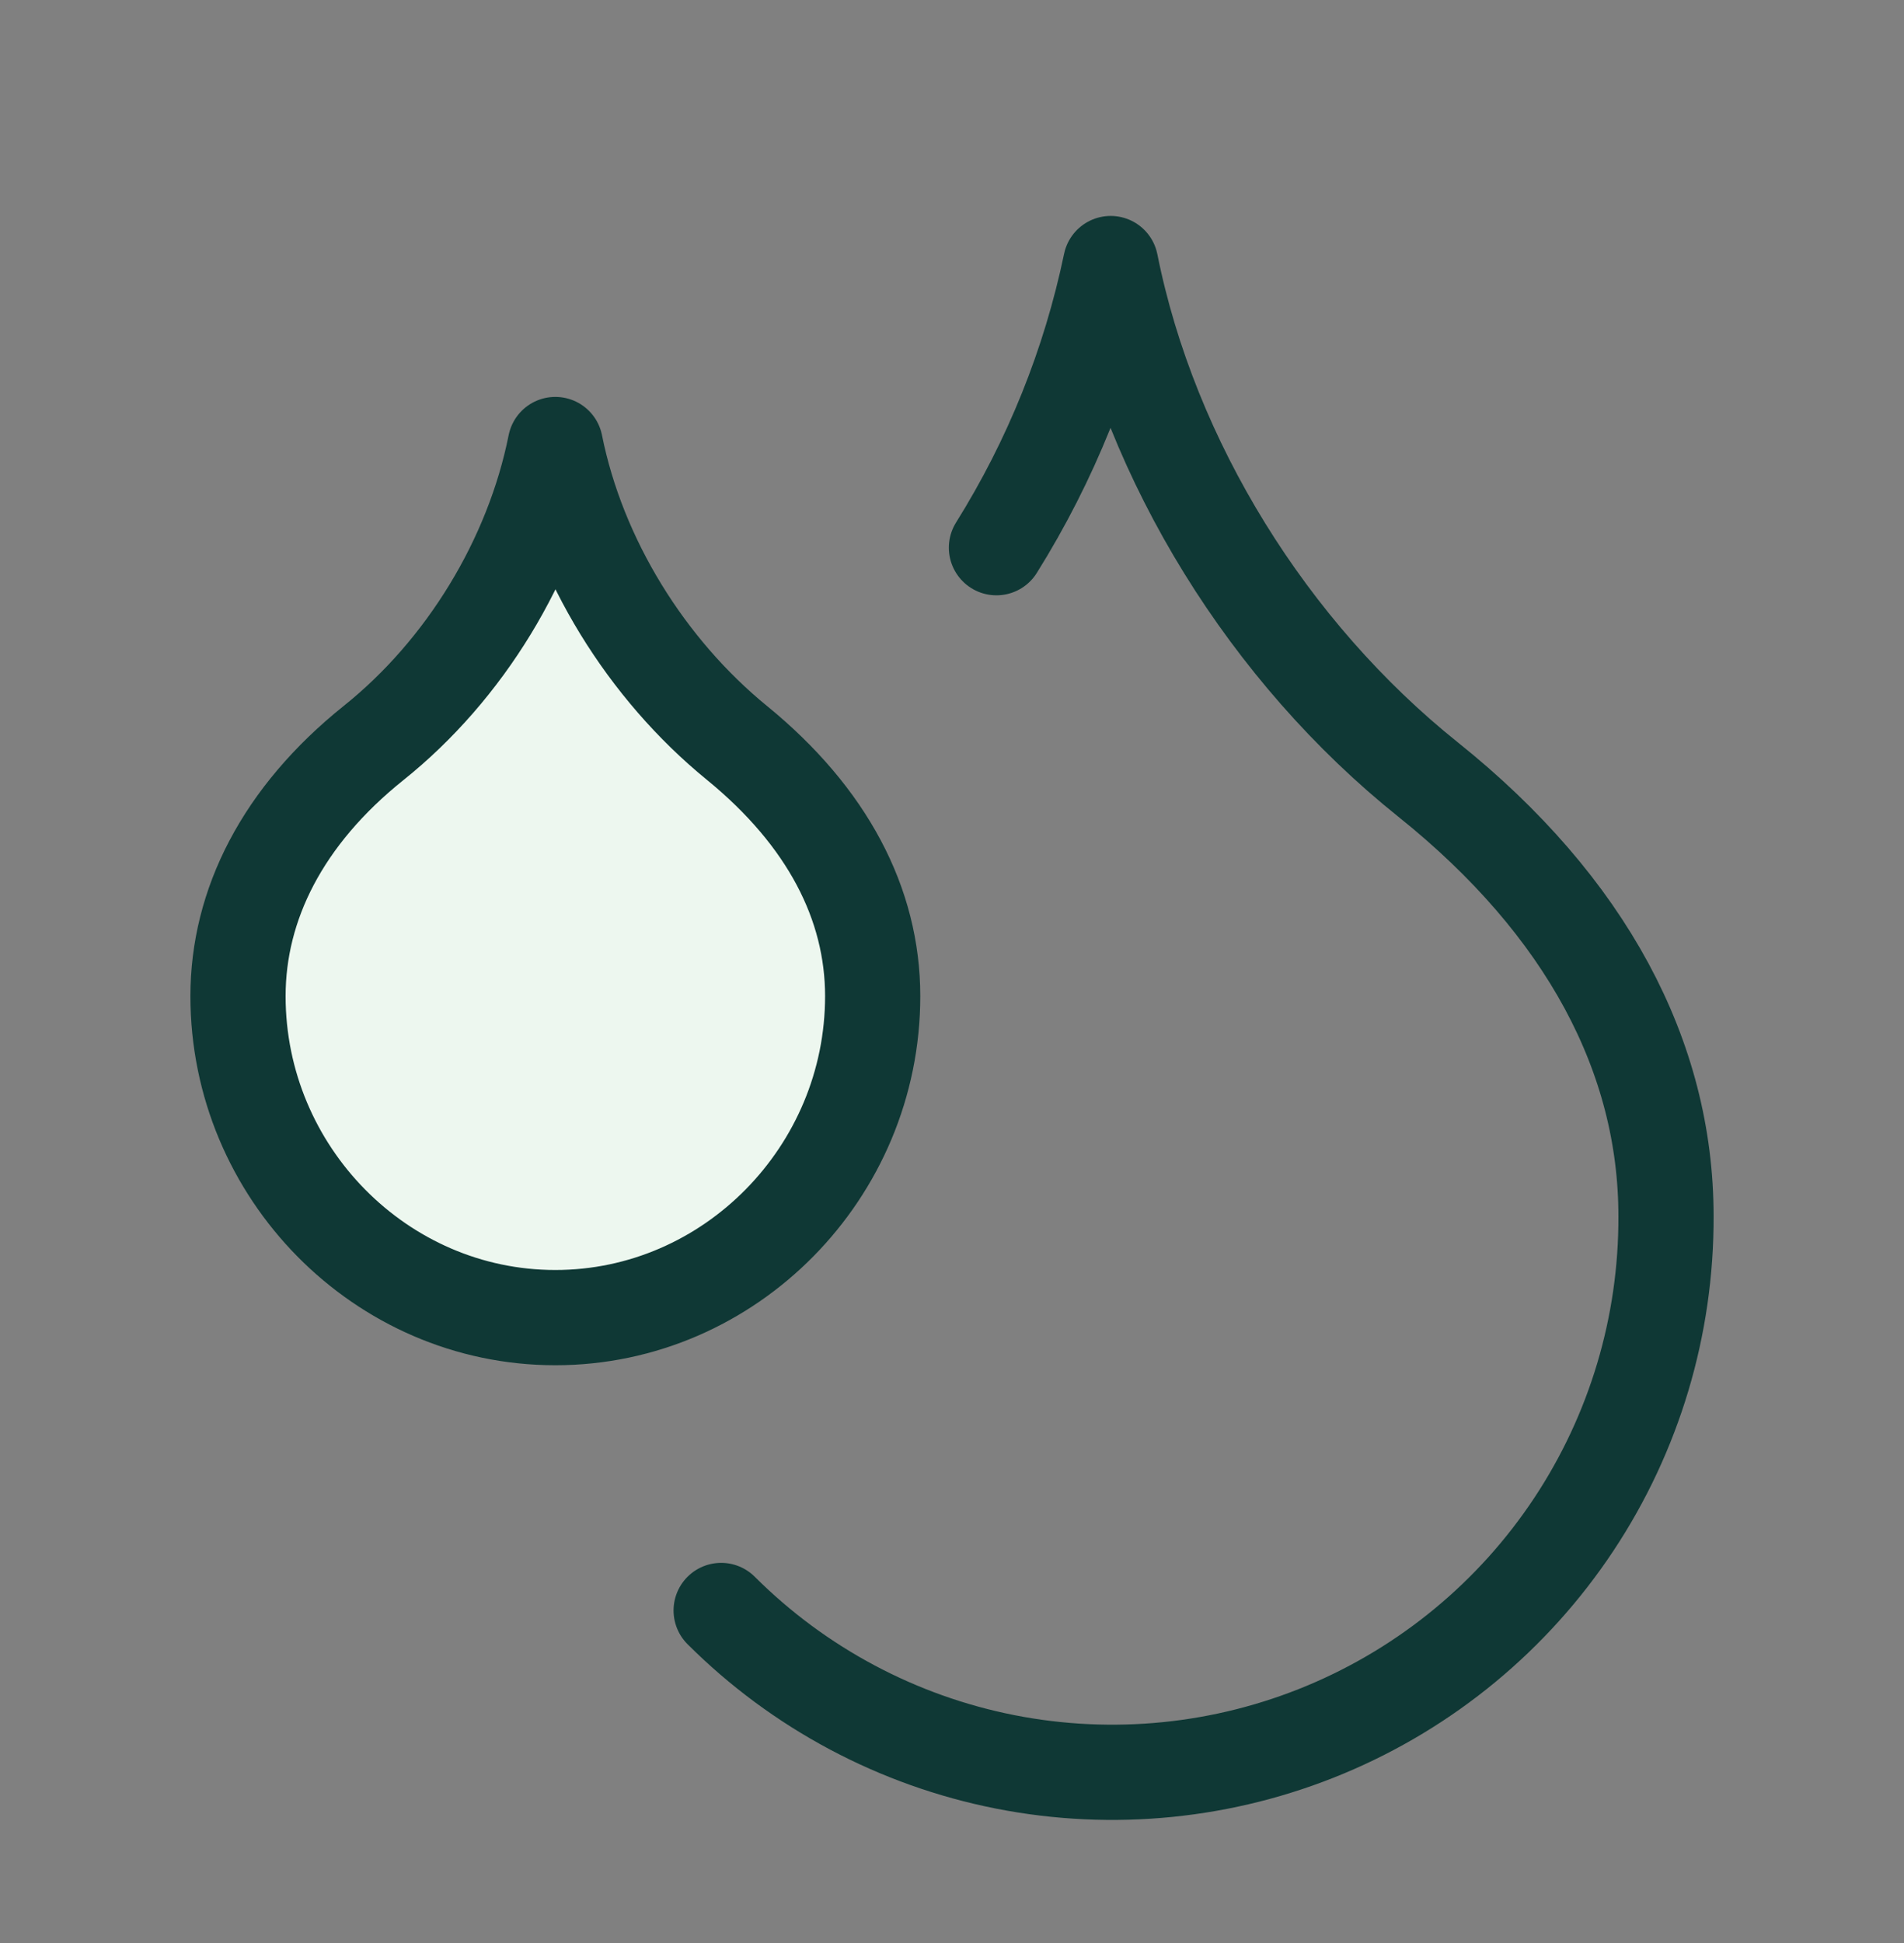 <svg xmlns="http://www.w3.org/2000/svg" fill="none" viewBox="0 0 50 51" height="51" width="50">
<rect x="0" y="0" width="50" height="51" fill="#808080" stroke="none"/>
<path fill="#EDF7EF" d="M8 22.127L11.5 18.127L14.2 13.627L16 16.127L20.5 21.127C21.333 22.46 23 25.227 23 25.627C23 26.127 22 30.127 21.5 31.127C21.1 31.927 19.667 32.794 19 33.127C17.333 33.627 13.9 34.627 13.5 34.627C13.1 34.627 10.667 33.627 9.5 33.127L7 29.627L6.5 24.627L8 22.127Z"></path>
<path stroke="black" d="M14.5 13.127L14.2 13.627M14.2 13.627L11.5 18.127L8 22.127L6.5 24.627L7 29.627L9.5 33.127C10.667 33.627 13.1 34.627 13.5 34.627C13.9 34.627 17.333 33.627 19 33.127C19.667 32.794 21.1 31.927 21.5 31.127C22 30.127 23 26.127 23 25.627C23 25.227 21.333 22.46 20.5 21.127L16 16.127L14.2 13.627Z"></path>
<path stroke-linejoin="round" stroke-linecap="round" stroke-width="2.5" stroke="#0F3835" d="M26.167 14.376C27.599 12.087 28.615 9.562 29.167 6.918C30.208 12.126 33.333 17.126 37.5 20.46C41.667 23.793 43.75 27.751 43.75 31.918C43.762 34.798 42.919 37.616 41.327 40.016C39.735 42.416 37.466 44.289 34.809 45.398C32.151 46.507 29.224 46.802 26.398 46.246C23.573 45.689 20.976 44.306 18.938 42.272M14.583 34.585C19.167 34.585 22.917 30.772 22.917 26.147C22.917 23.73 21.729 21.439 19.354 19.501C16.979 17.564 15.188 14.689 14.583 11.668C13.979 14.689 12.208 17.585 9.812 19.501C7.417 21.418 6.25 23.751 6.25 26.147C6.25 30.772 10 34.585 14.583 34.585Z"></path>
</svg>
